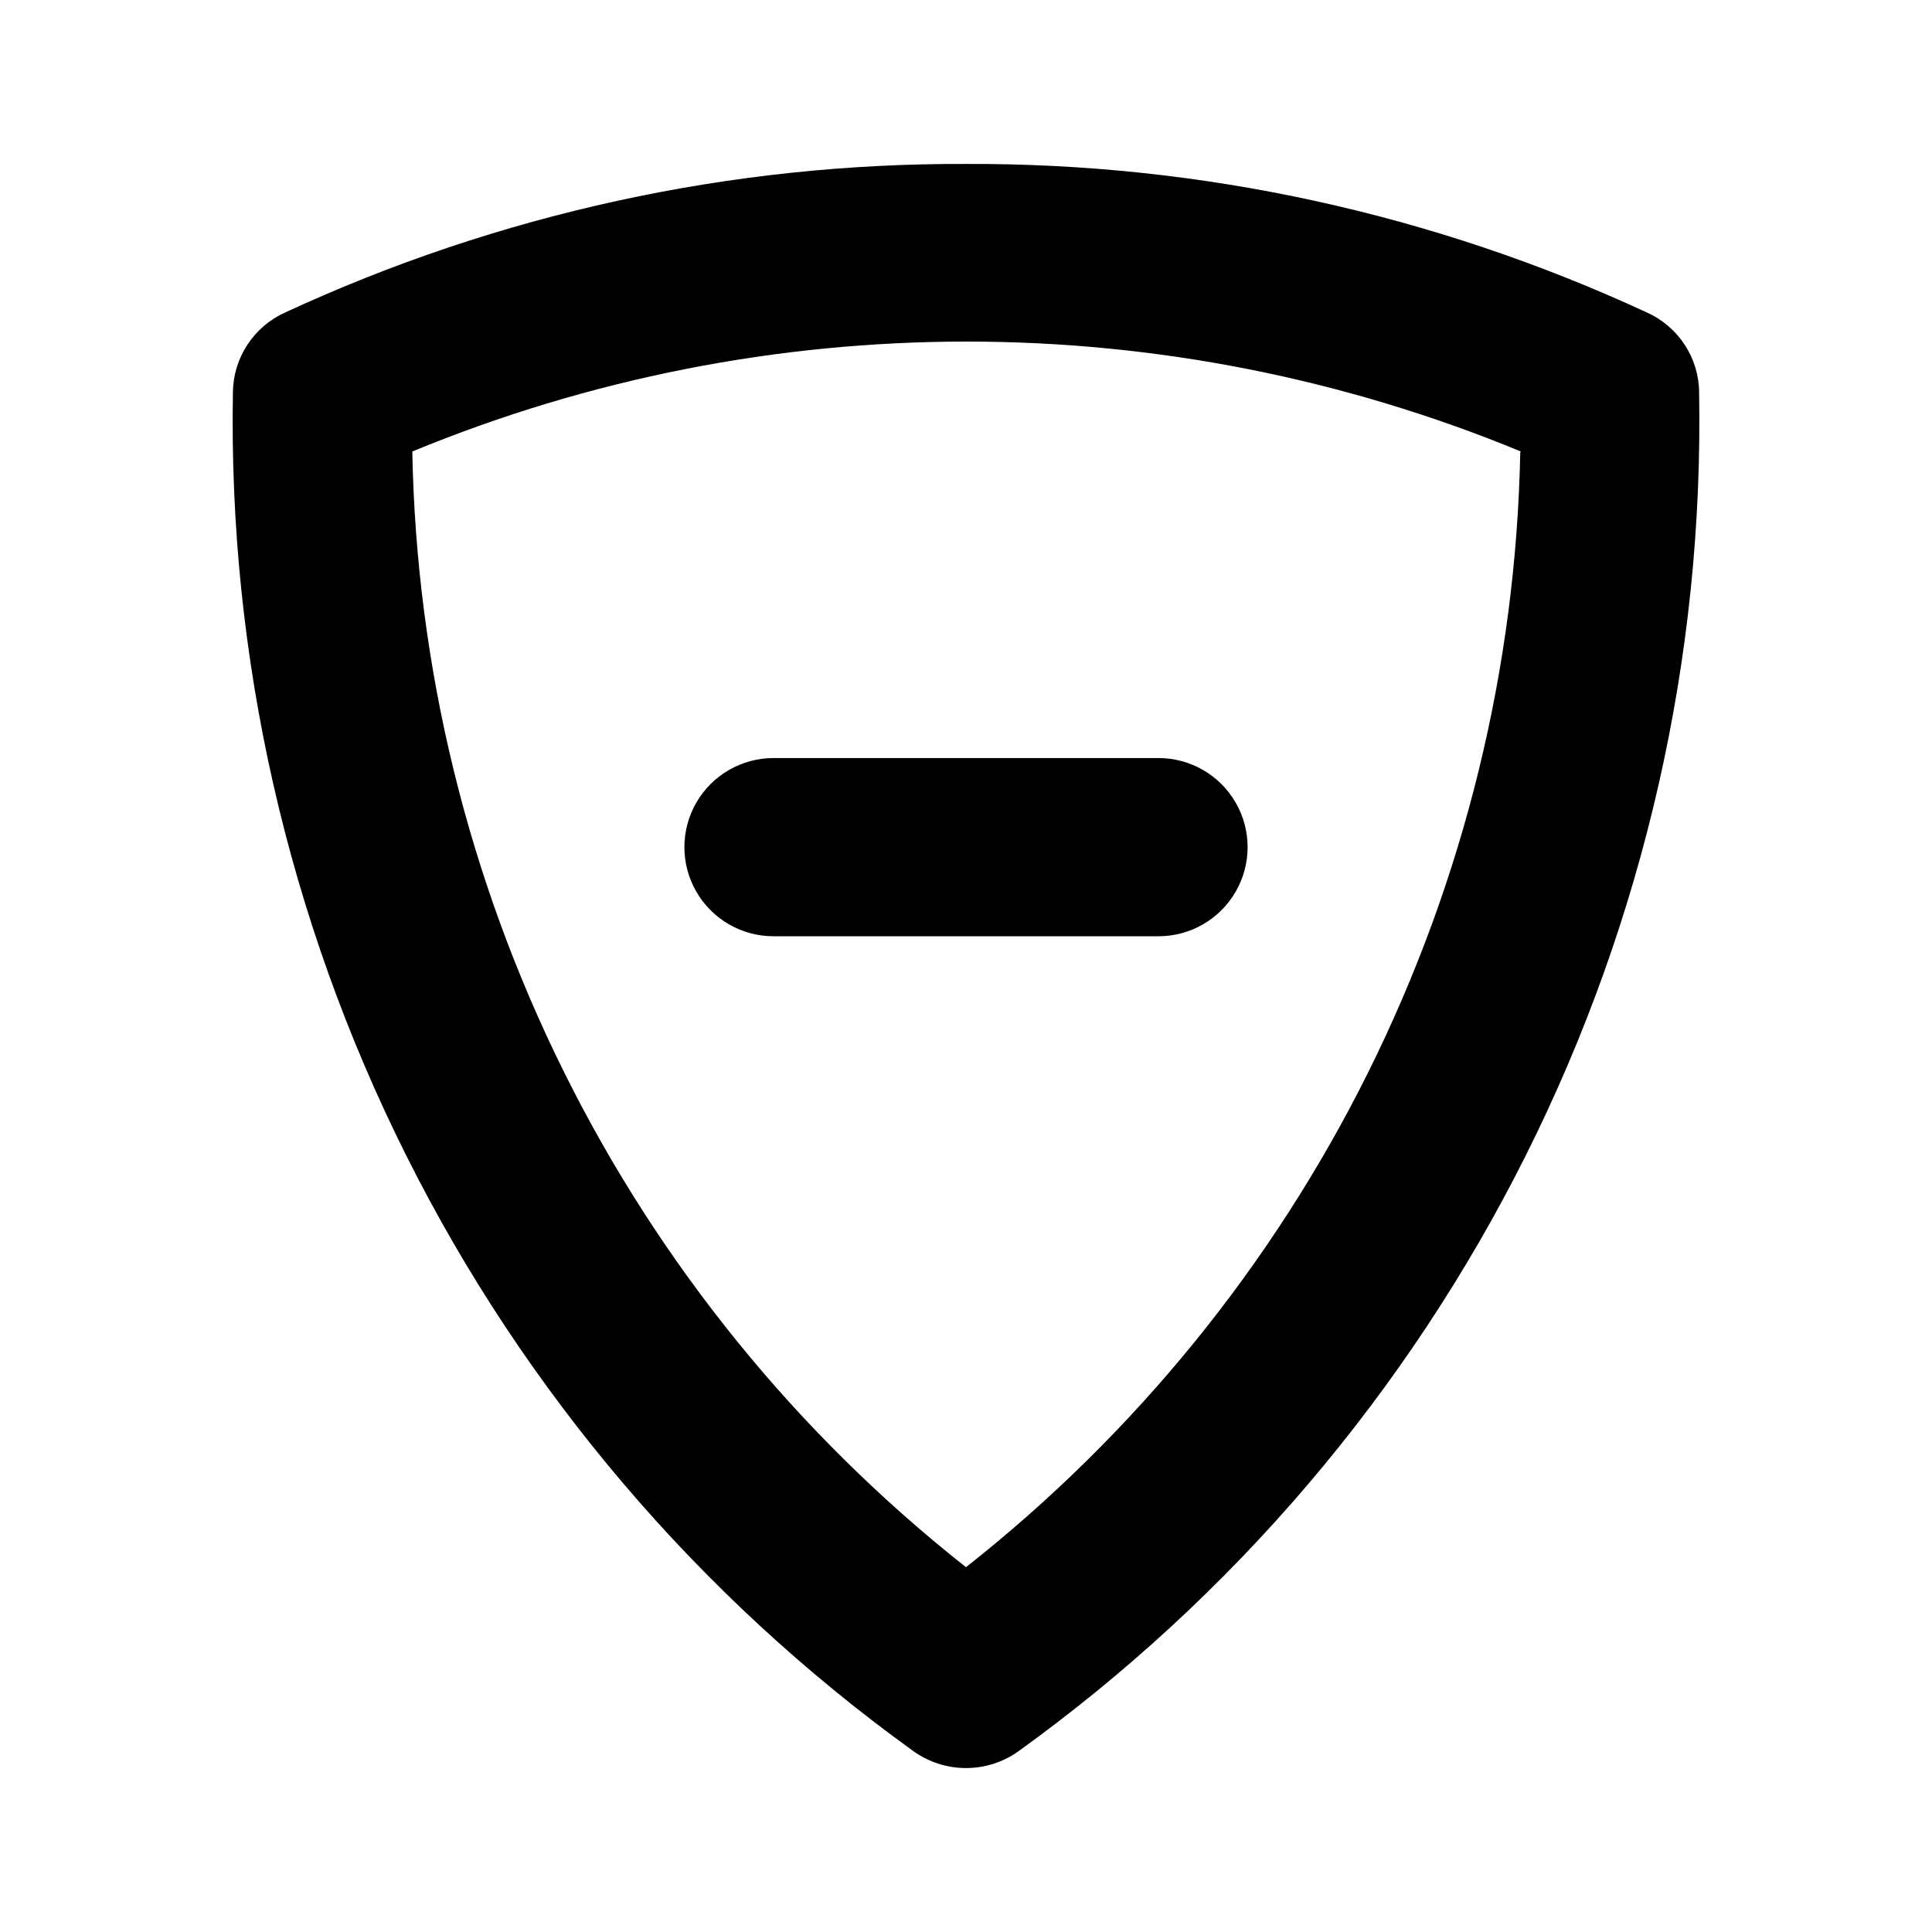 <?xml version="1.0" encoding="UTF-8"?>
<!-- The Best Svg Icon site in the world: iconSvg.co, Visit us! https://iconsvg.co -->
<svg fill="#000000" width="800px" height="800px" version="1.1" viewBox="144 144 512 512" xmlns="http://www.w3.org/2000/svg">
 <path d="m348.99 344.89h102.02c8.438 0 16.234 4.5 20.453 11.809 4.219 7.305 4.219 16.309 0 23.617-4.219 7.305-12.016 11.805-20.453 11.805h-102.02c-8.438 0-16.234-4.5-20.453-11.805-4.219-7.309-4.219-16.312 0-23.617 4.219-7.309 12.016-11.809 20.453-11.809zm245.29-96.984c1.254 70.152-14.504 139.56-45.926 202.3-31.422 62.73-77.57 116.92-134.5 157.93-4.047 2.871-8.887 4.418-13.852 4.418s-9.809-1.547-13.855-4.418c-56.93-41.008-103.08-95.199-134.5-157.93-31.422-62.734-47.176-132.14-45.922-202.3 0.059-4.469 1.391-8.832 3.848-12.57 2.453-3.738 5.926-6.695 10.004-8.527 56.531-26.18 118.13-39.617 180.43-39.359 62.297-0.258 123.89 13.18 180.43 39.359 4.078 1.832 7.551 4.789 10.008 8.527 2.453 3.738 3.789 8.102 3.848 12.57zm-47.23 15.742-0.004 0.004c-94.074-38.84-199.71-38.84-293.78 0 1.055 57.07 14.766 113.2 40.141 164.32 25.375 51.129 61.781 95.992 106.59 131.35 44.82-35.324 81.242-80.152 106.64-131.25 25.398-51.105 39.145-107.21 40.246-164.26z"/>
</svg>